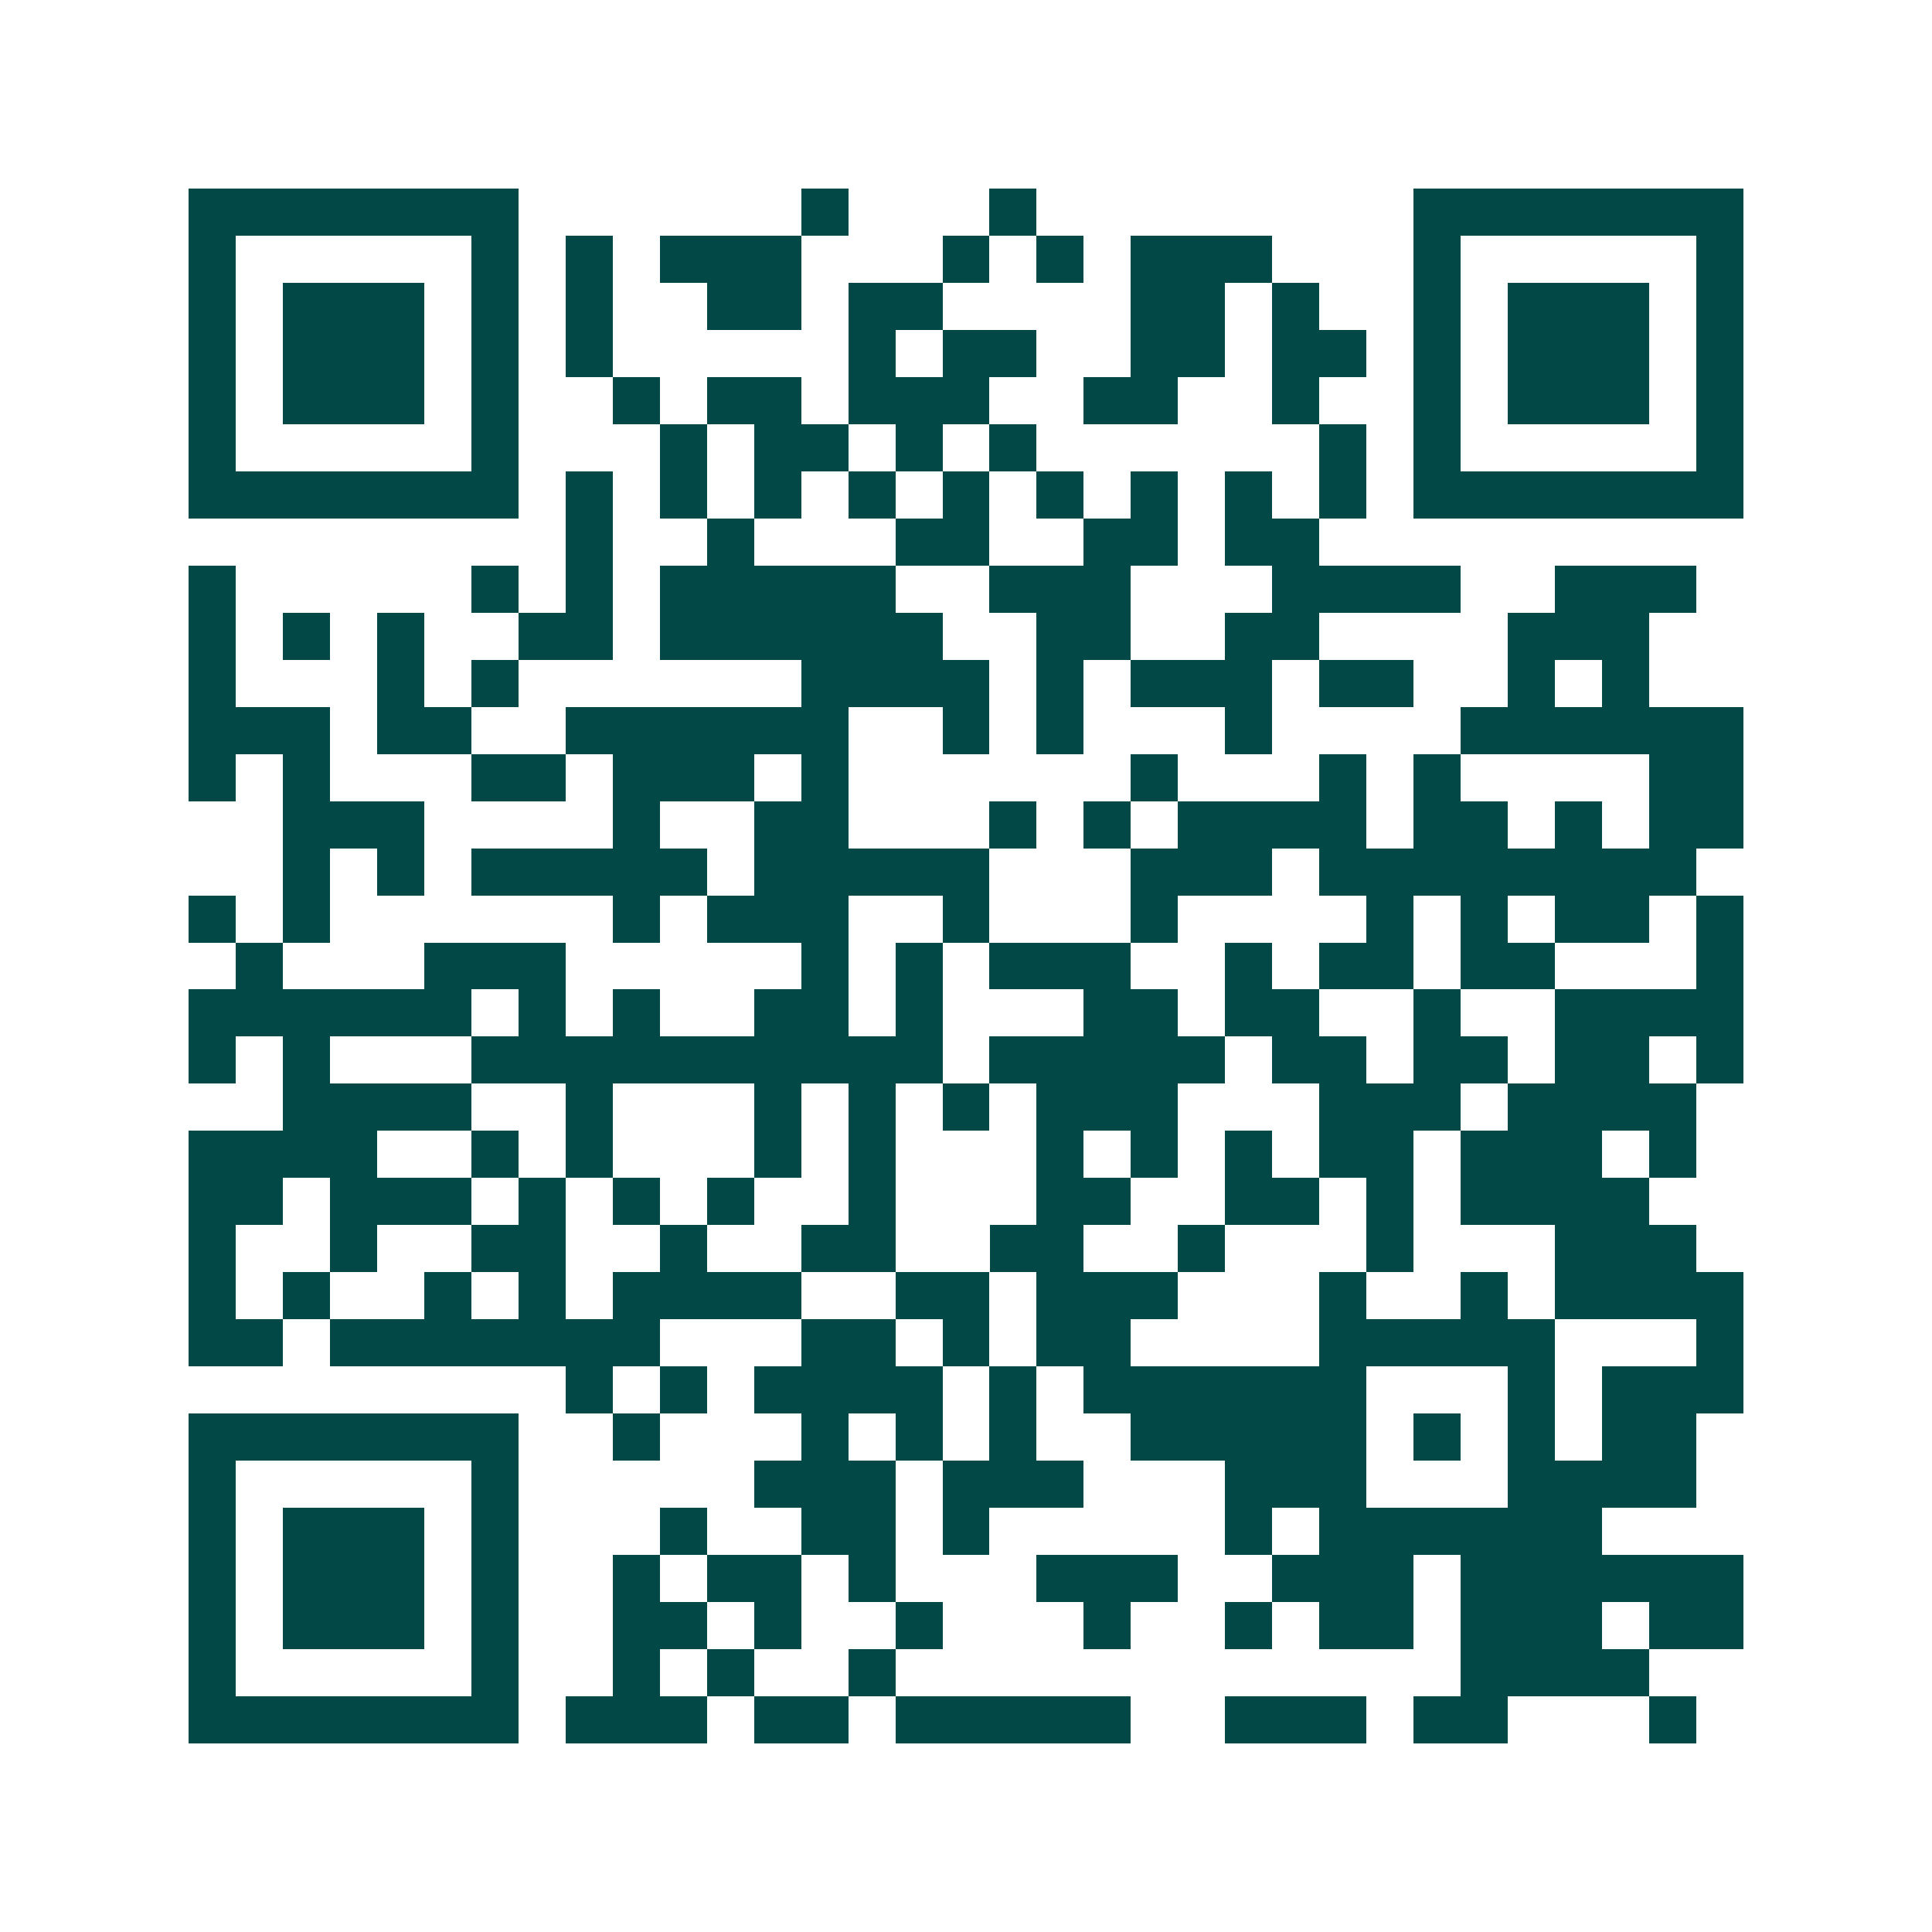 <svg xmlns="http://www.w3.org/2000/svg" width="200" height="200" viewBox="0 0 41 41" shape-rendering="crispEdges"><path fill="#ffffff" d="M0 0h41v41H0z"/><path stroke="#014847" d="M4 4.5h7m6 0h1m3 0h1m8 0h7M4 5.5h1m5 0h1m1 0h1m1 0h3m3 0h1m1 0h1m1 0h3m3 0h1m5 0h1M4 6.5h1m1 0h3m1 0h1m1 0h1m2 0h2m1 0h2m4 0h2m1 0h1m2 0h1m1 0h3m1 0h1M4 7.5h1m1 0h3m1 0h1m1 0h1m5 0h1m1 0h2m2 0h2m1 0h2m1 0h1m1 0h3m1 0h1M4 8.5h1m1 0h3m1 0h1m2 0h1m1 0h2m1 0h3m2 0h2m2 0h1m2 0h1m1 0h3m1 0h1M4 9.5h1m5 0h1m3 0h1m1 0h2m1 0h1m1 0h1m6 0h1m1 0h1m5 0h1M4 10.5h7m1 0h1m1 0h1m1 0h1m1 0h1m1 0h1m1 0h1m1 0h1m1 0h1m1 0h1m1 0h7M12 11.5h1m2 0h1m3 0h2m2 0h2m1 0h2M4 12.5h1m5 0h1m1 0h1m1 0h5m2 0h3m3 0h4m2 0h3M4 13.5h1m1 0h1m1 0h1m2 0h2m1 0h6m2 0h2m2 0h2m4 0h3M4 14.5h1m3 0h1m1 0h1m6 0h4m1 0h1m1 0h3m1 0h2m2 0h1m1 0h1M4 15.5h3m1 0h2m2 0h6m2 0h1m1 0h1m3 0h1m4 0h6M4 16.5h1m1 0h1m3 0h2m1 0h3m1 0h1m6 0h1m3 0h1m1 0h1m4 0h2M6 17.5h3m4 0h1m2 0h2m3 0h1m1 0h1m1 0h4m1 0h2m1 0h1m1 0h2M6 18.5h1m1 0h1m1 0h5m1 0h5m3 0h3m1 0h8M4 19.5h1m1 0h1m6 0h1m1 0h3m2 0h1m3 0h1m4 0h1m1 0h1m1 0h2m1 0h1M5 20.5h1m3 0h3m5 0h1m1 0h1m1 0h3m2 0h1m1 0h2m1 0h2m3 0h1M4 21.5h6m1 0h1m1 0h1m2 0h2m1 0h1m3 0h2m1 0h2m2 0h1m2 0h4M4 22.5h1m1 0h1m3 0h10m1 0h5m1 0h2m1 0h2m1 0h2m1 0h1M6 23.5h4m2 0h1m3 0h1m1 0h1m1 0h1m1 0h3m3 0h3m1 0h4M4 24.5h4m2 0h1m1 0h1m3 0h1m1 0h1m3 0h1m1 0h1m1 0h1m1 0h2m1 0h3m1 0h1M4 25.5h2m1 0h3m1 0h1m1 0h1m1 0h1m2 0h1m3 0h2m2 0h2m1 0h1m1 0h4M4 26.5h1m2 0h1m2 0h2m2 0h1m2 0h2m2 0h2m2 0h1m3 0h1m3 0h3M4 27.5h1m1 0h1m2 0h1m1 0h1m1 0h4m2 0h2m1 0h3m3 0h1m2 0h1m1 0h4M4 28.5h2m1 0h7m3 0h2m1 0h1m1 0h2m4 0h5m3 0h1M12 29.5h1m1 0h1m1 0h4m1 0h1m1 0h6m3 0h1m1 0h3M4 30.5h7m2 0h1m3 0h1m1 0h1m1 0h1m2 0h5m1 0h1m1 0h1m1 0h2M4 31.5h1m5 0h1m5 0h3m1 0h3m3 0h3m3 0h4M4 32.5h1m1 0h3m1 0h1m3 0h1m2 0h2m1 0h1m5 0h1m1 0h6M4 33.5h1m1 0h3m1 0h1m2 0h1m1 0h2m1 0h1m3 0h3m2 0h3m1 0h6M4 34.5h1m1 0h3m1 0h1m2 0h2m1 0h1m2 0h1m3 0h1m2 0h1m1 0h2m1 0h3m1 0h2M4 35.5h1m5 0h1m2 0h1m1 0h1m2 0h1m12 0h4M4 36.5h7m1 0h3m1 0h2m1 0h5m2 0h3m1 0h2m3 0h1"/></svg>
